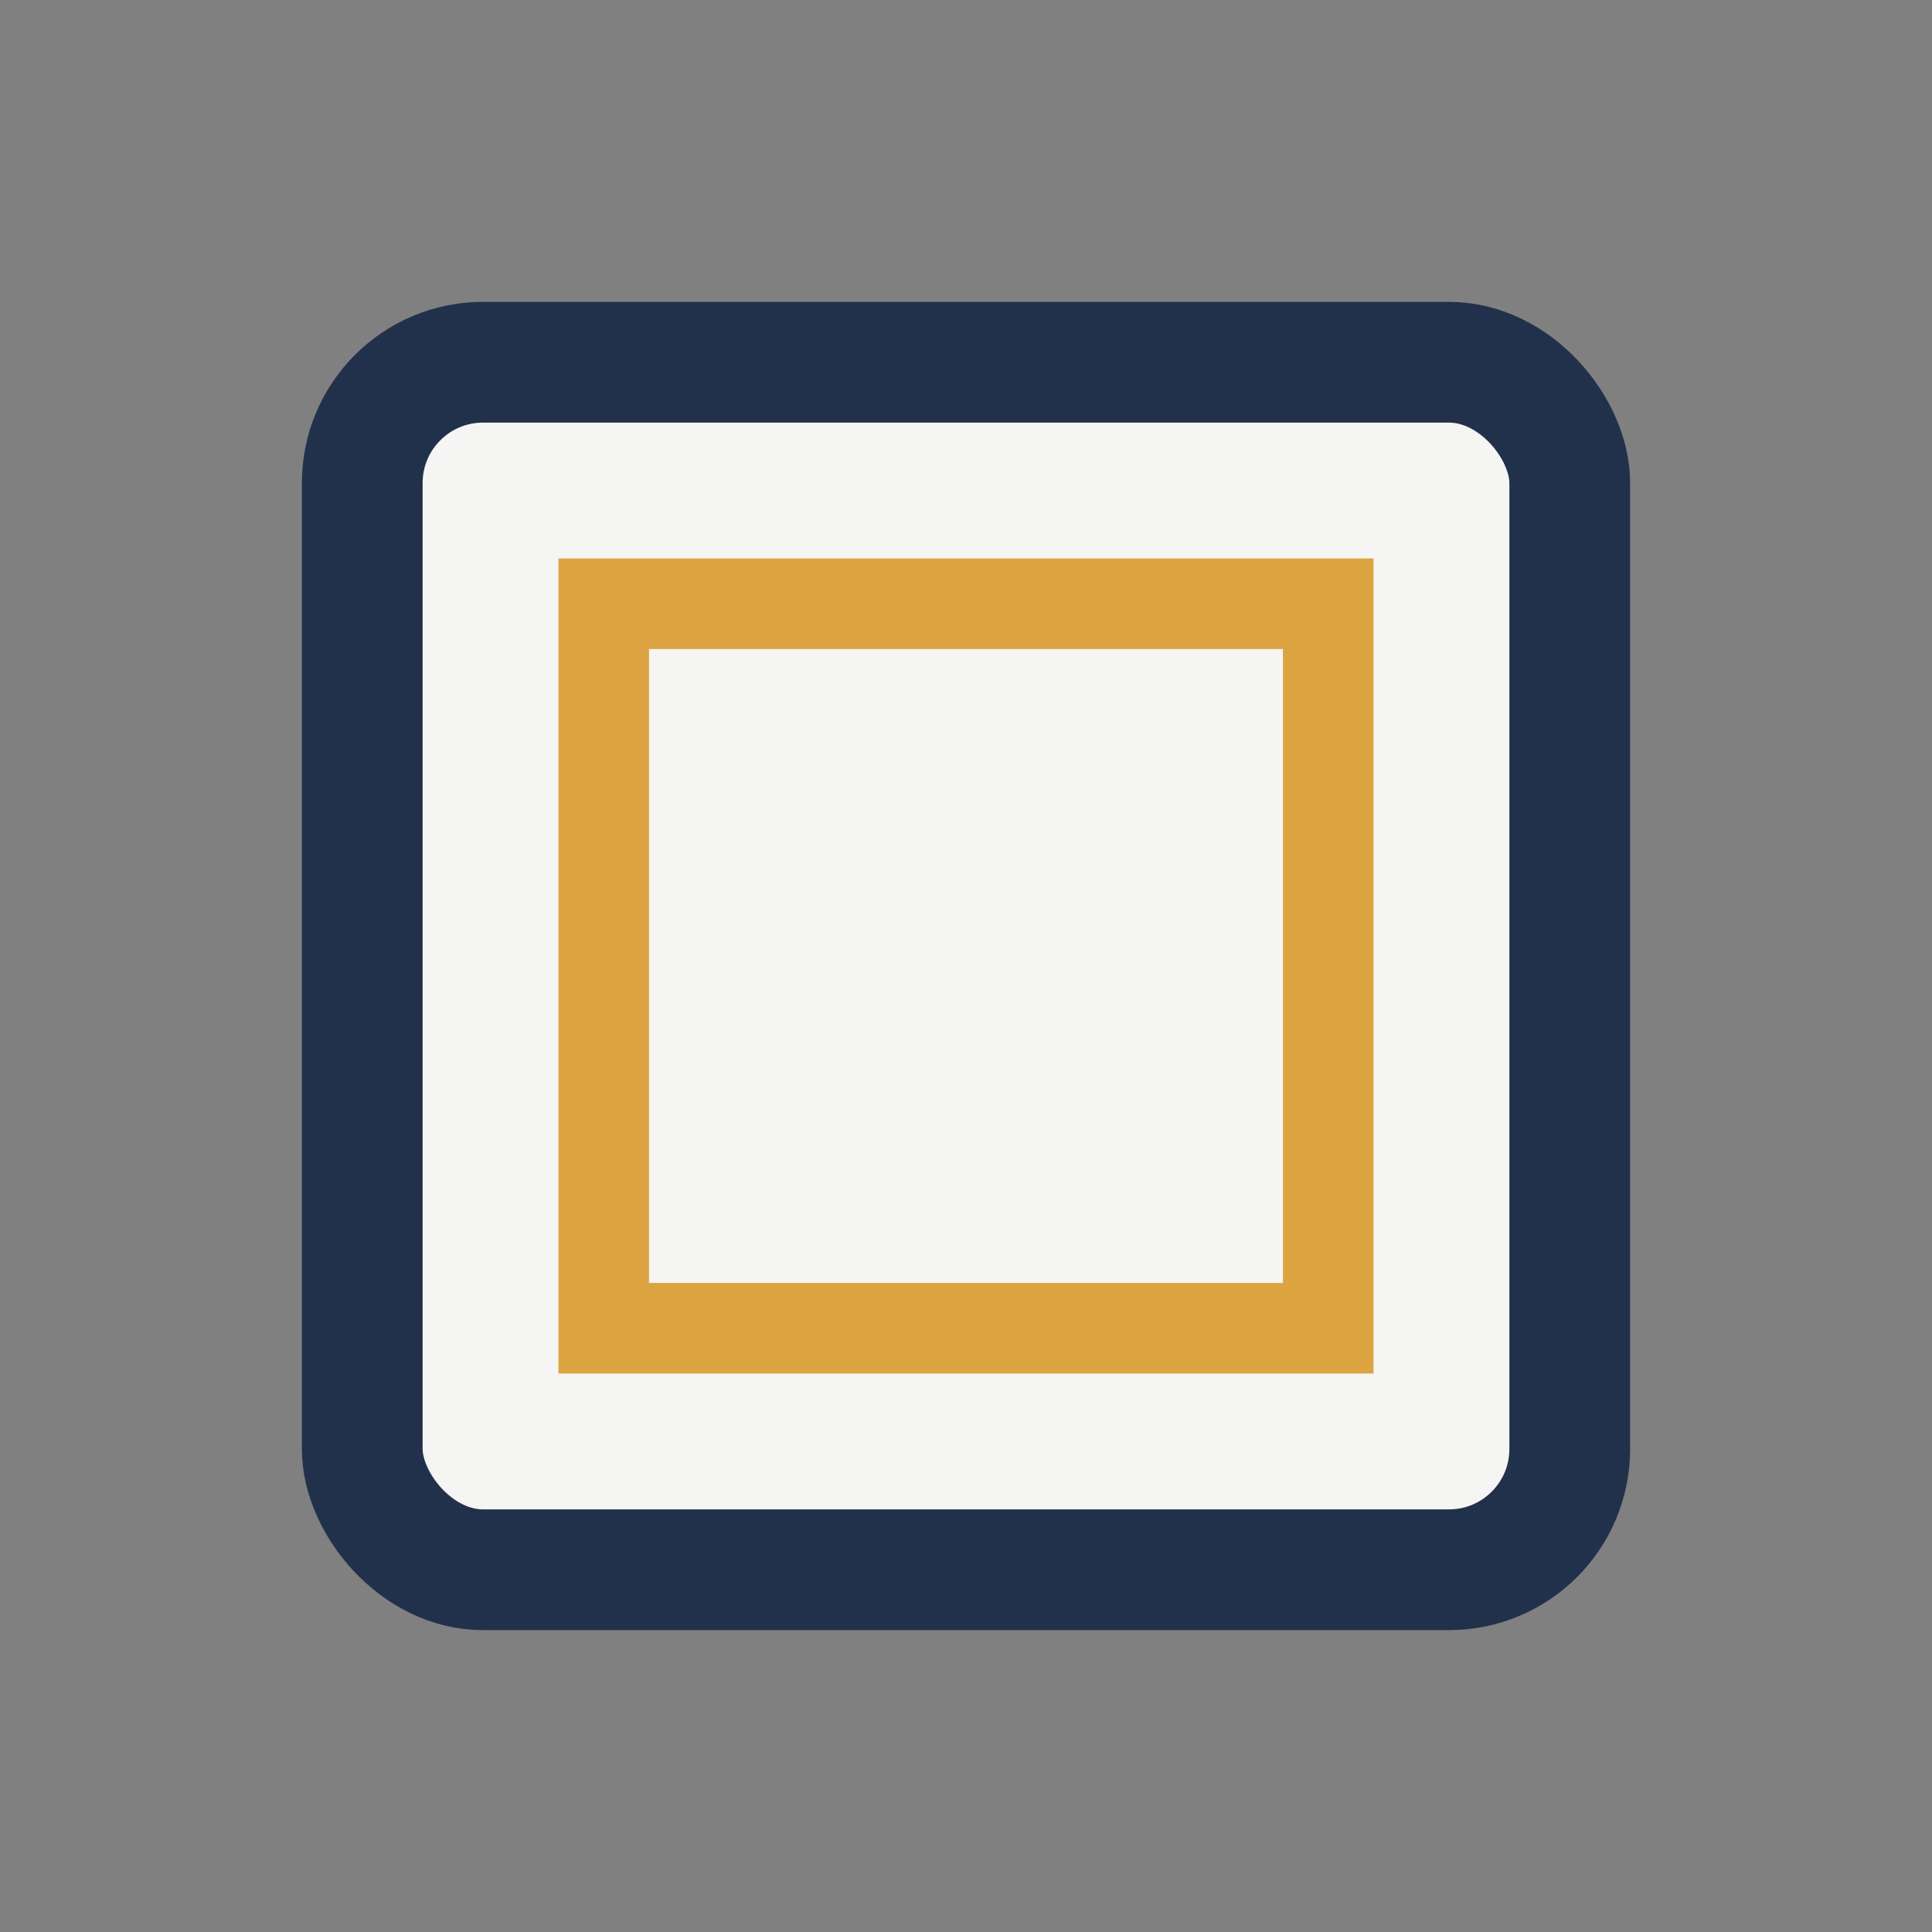 <?xml version="1.0" encoding="UTF-8"?>
<svg xmlns="http://www.w3.org/2000/svg" width="32" height="32" viewBox="0 0 32 32"><rect x="0" y="0" width="32" height="32" fill="#808080" stroke="none"/><rect x="6" y="6" width="20" height="20" rx="2" fill="#F5F5F3" stroke="#22314B" stroke-width="2"/><rect x="10" y="10" width="12" height="12" fill="none" stroke="#DBA441" stroke-width="1.5"/></svg>